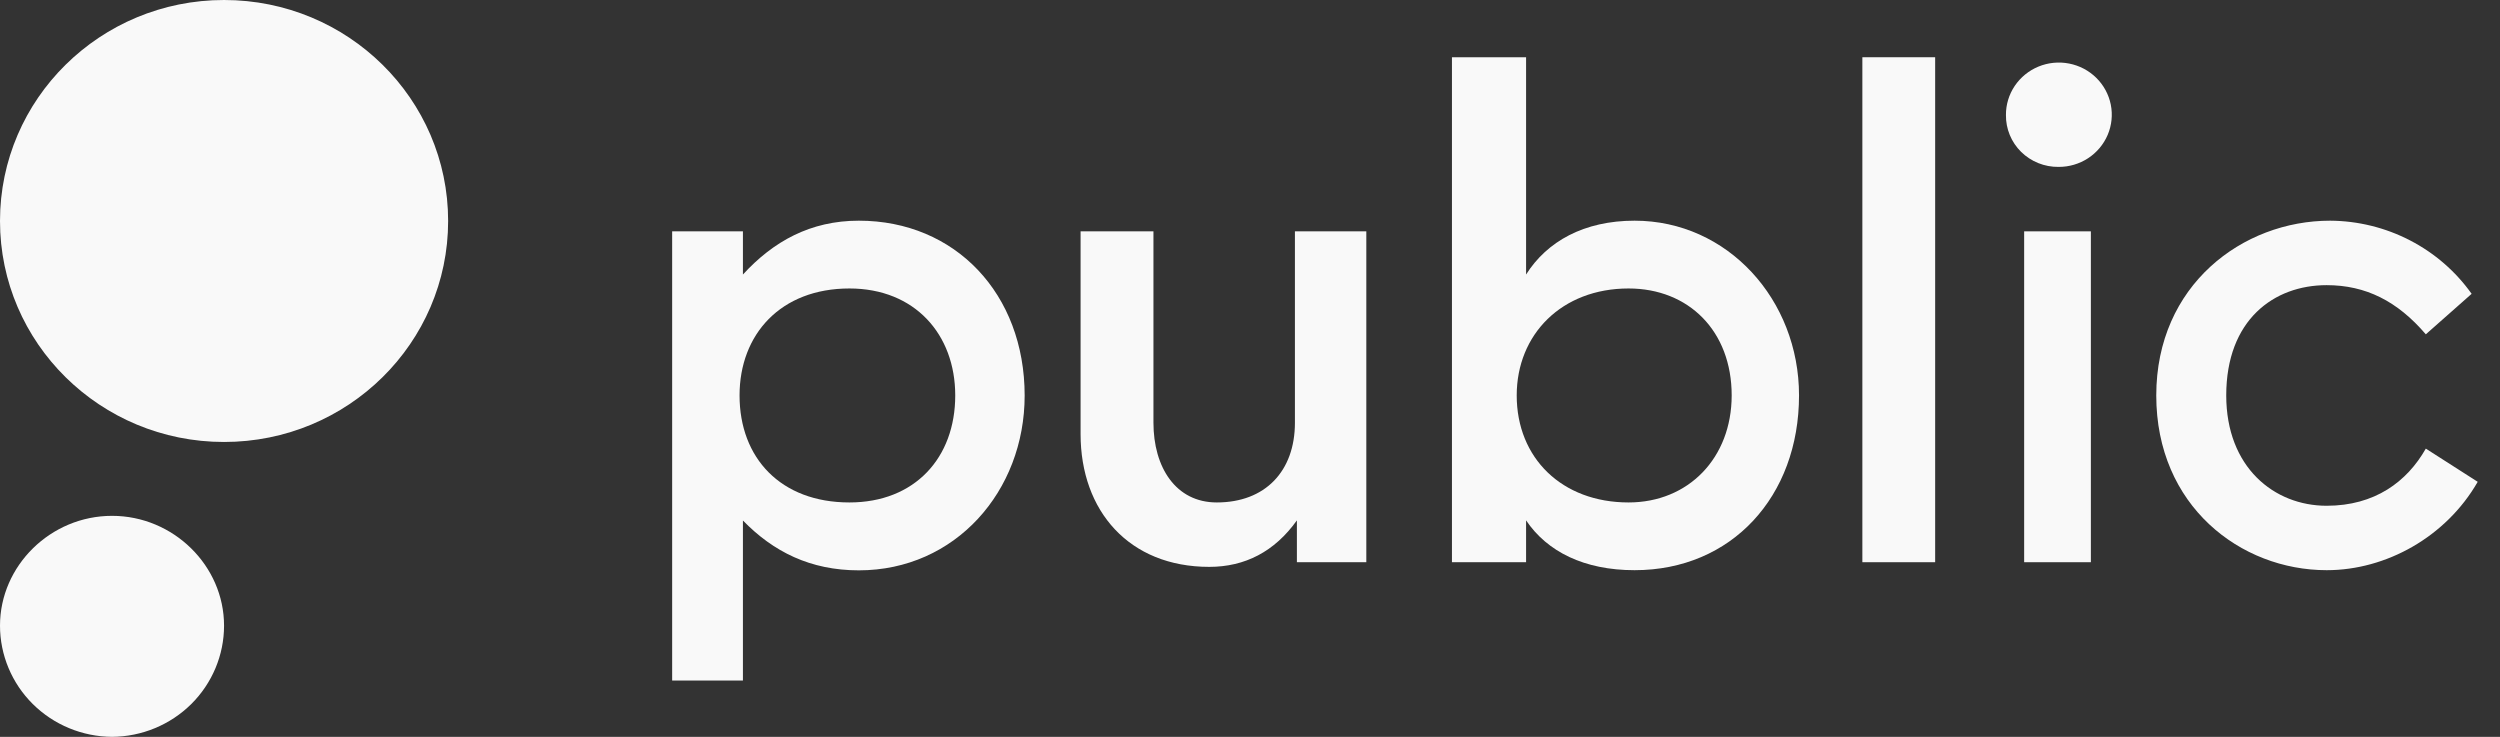 <svg xmlns="http://www.w3.org/2000/svg" width="95" height="28" viewBox="0 0 95 28" fill="none"><rect x="0" y="0" width="95" height="28" fill="#333333" stroke="none"/><g clip-path="url(#clip0_3526_1165)"><path d="M88.416 21.667C90.67 21.667 92.949 20.405 94.153 18.309L92.181 17.047C91.464 18.309 90.239 19.219 88.412 19.219C86.415 19.219 84.597 17.755 84.597 15.027C84.597 12.149 86.415 10.836 88.412 10.836C89.897 10.836 91.102 11.442 92.181 12.704L93.922 11.165C93.316 10.312 92.512 9.615 91.576 9.132C90.641 8.648 89.602 8.393 88.546 8.386C85.216 8.386 81.938 10.836 81.938 15.028C81.938 19.221 85.138 21.667 88.416 21.667Z" fill="#F9F9F9"></path><path d="M78.223 6.342C78.622 6.345 79.013 6.23 79.345 6.014C79.678 5.797 79.938 5.487 80.092 5.125C80.246 4.762 80.287 4.362 80.21 3.976C80.133 3.591 79.941 3.236 79.659 2.958C79.377 2.68 79.018 2.491 78.626 2.415C78.235 2.338 77.83 2.379 77.462 2.53C77.094 2.682 76.78 2.938 76.559 3.266C76.339 3.594 76.223 3.979 76.226 4.372C76.223 4.631 76.272 4.889 76.371 5.129C76.47 5.37 76.617 5.588 76.803 5.772C76.99 5.955 77.211 6.1 77.455 6.198C77.699 6.296 77.96 6.345 78.223 6.342Z" fill="#F9F9F9"></path><path d="M79.453 8.791H76.918V21.364H79.453V8.791Z" fill="#F9F9F9"></path><path d="M73.536 2.175H70.77V21.364H73.536V2.175Z" fill="#F9F9F9"></path><path d="M62.114 8.386C60.194 8.386 58.785 9.174 57.991 10.432V2.175H55.174V21.364H57.991V19.774C58.79 20.96 60.194 21.667 62.114 21.667C65.802 21.667 68.363 18.865 68.363 15.025C68.363 11.39 65.649 8.386 62.114 8.386ZM61.886 19.093C59.35 19.093 57.635 17.404 57.635 15.027C57.635 12.704 59.348 10.962 61.886 10.962C64.17 10.962 65.804 12.578 65.804 15.027C65.802 17.401 64.163 19.093 61.884 19.093H61.886Z" fill="#F9F9F9"></path><path d="M45.952 21.541C47.31 21.541 48.436 20.96 49.282 19.774V21.364H51.92V8.791H49.207V16.062C49.207 17.905 48.08 19.093 46.238 19.093C44.676 19.093 43.831 17.754 43.831 16.062V8.791H41.062V16.492C41.062 19.42 42.907 21.541 45.952 21.541Z" fill="#F9F9F9"></path><path d="M32.637 8.386C30.793 8.386 29.385 9.174 28.231 10.432V8.79H25.542V25.859H28.231V19.779C29.385 20.966 30.793 21.673 32.637 21.673C36.299 21.673 38.937 18.668 38.937 15.031C38.937 11.165 36.299 8.386 32.637 8.386ZM32.278 19.093C29.666 19.093 28.103 17.404 28.103 15.027C28.103 12.704 29.666 10.962 32.278 10.962C34.762 10.962 36.299 12.704 36.299 15.027C36.299 17.4 34.761 19.093 32.278 19.093Z" fill="#F9F9F9"></path><path d="M8.514 16.795C13.217 16.795 17.029 13.035 17.029 8.397C17.029 3.76 13.217 0 8.514 0C3.812 0 0 3.76 0 8.397C0 13.035 3.812 16.795 8.514 16.795Z" fill="#F9F9F9"></path><path d="M4.257 28C5.389 27.992 6.471 27.544 7.269 26.753C8.066 25.961 8.514 24.891 8.514 23.775C8.514 21.499 6.591 19.602 4.257 19.602C1.923 19.602 0 21.499 0 23.775C0.001 24.891 0.448 25.961 1.246 26.753C2.043 27.544 3.126 27.992 4.257 28Z" fill="#F9F9F9"></path></g><defs><clipPath id="clip0_3526_1165"><rect width="95" height="28" fill="white"></rect></clipPath></defs></svg>